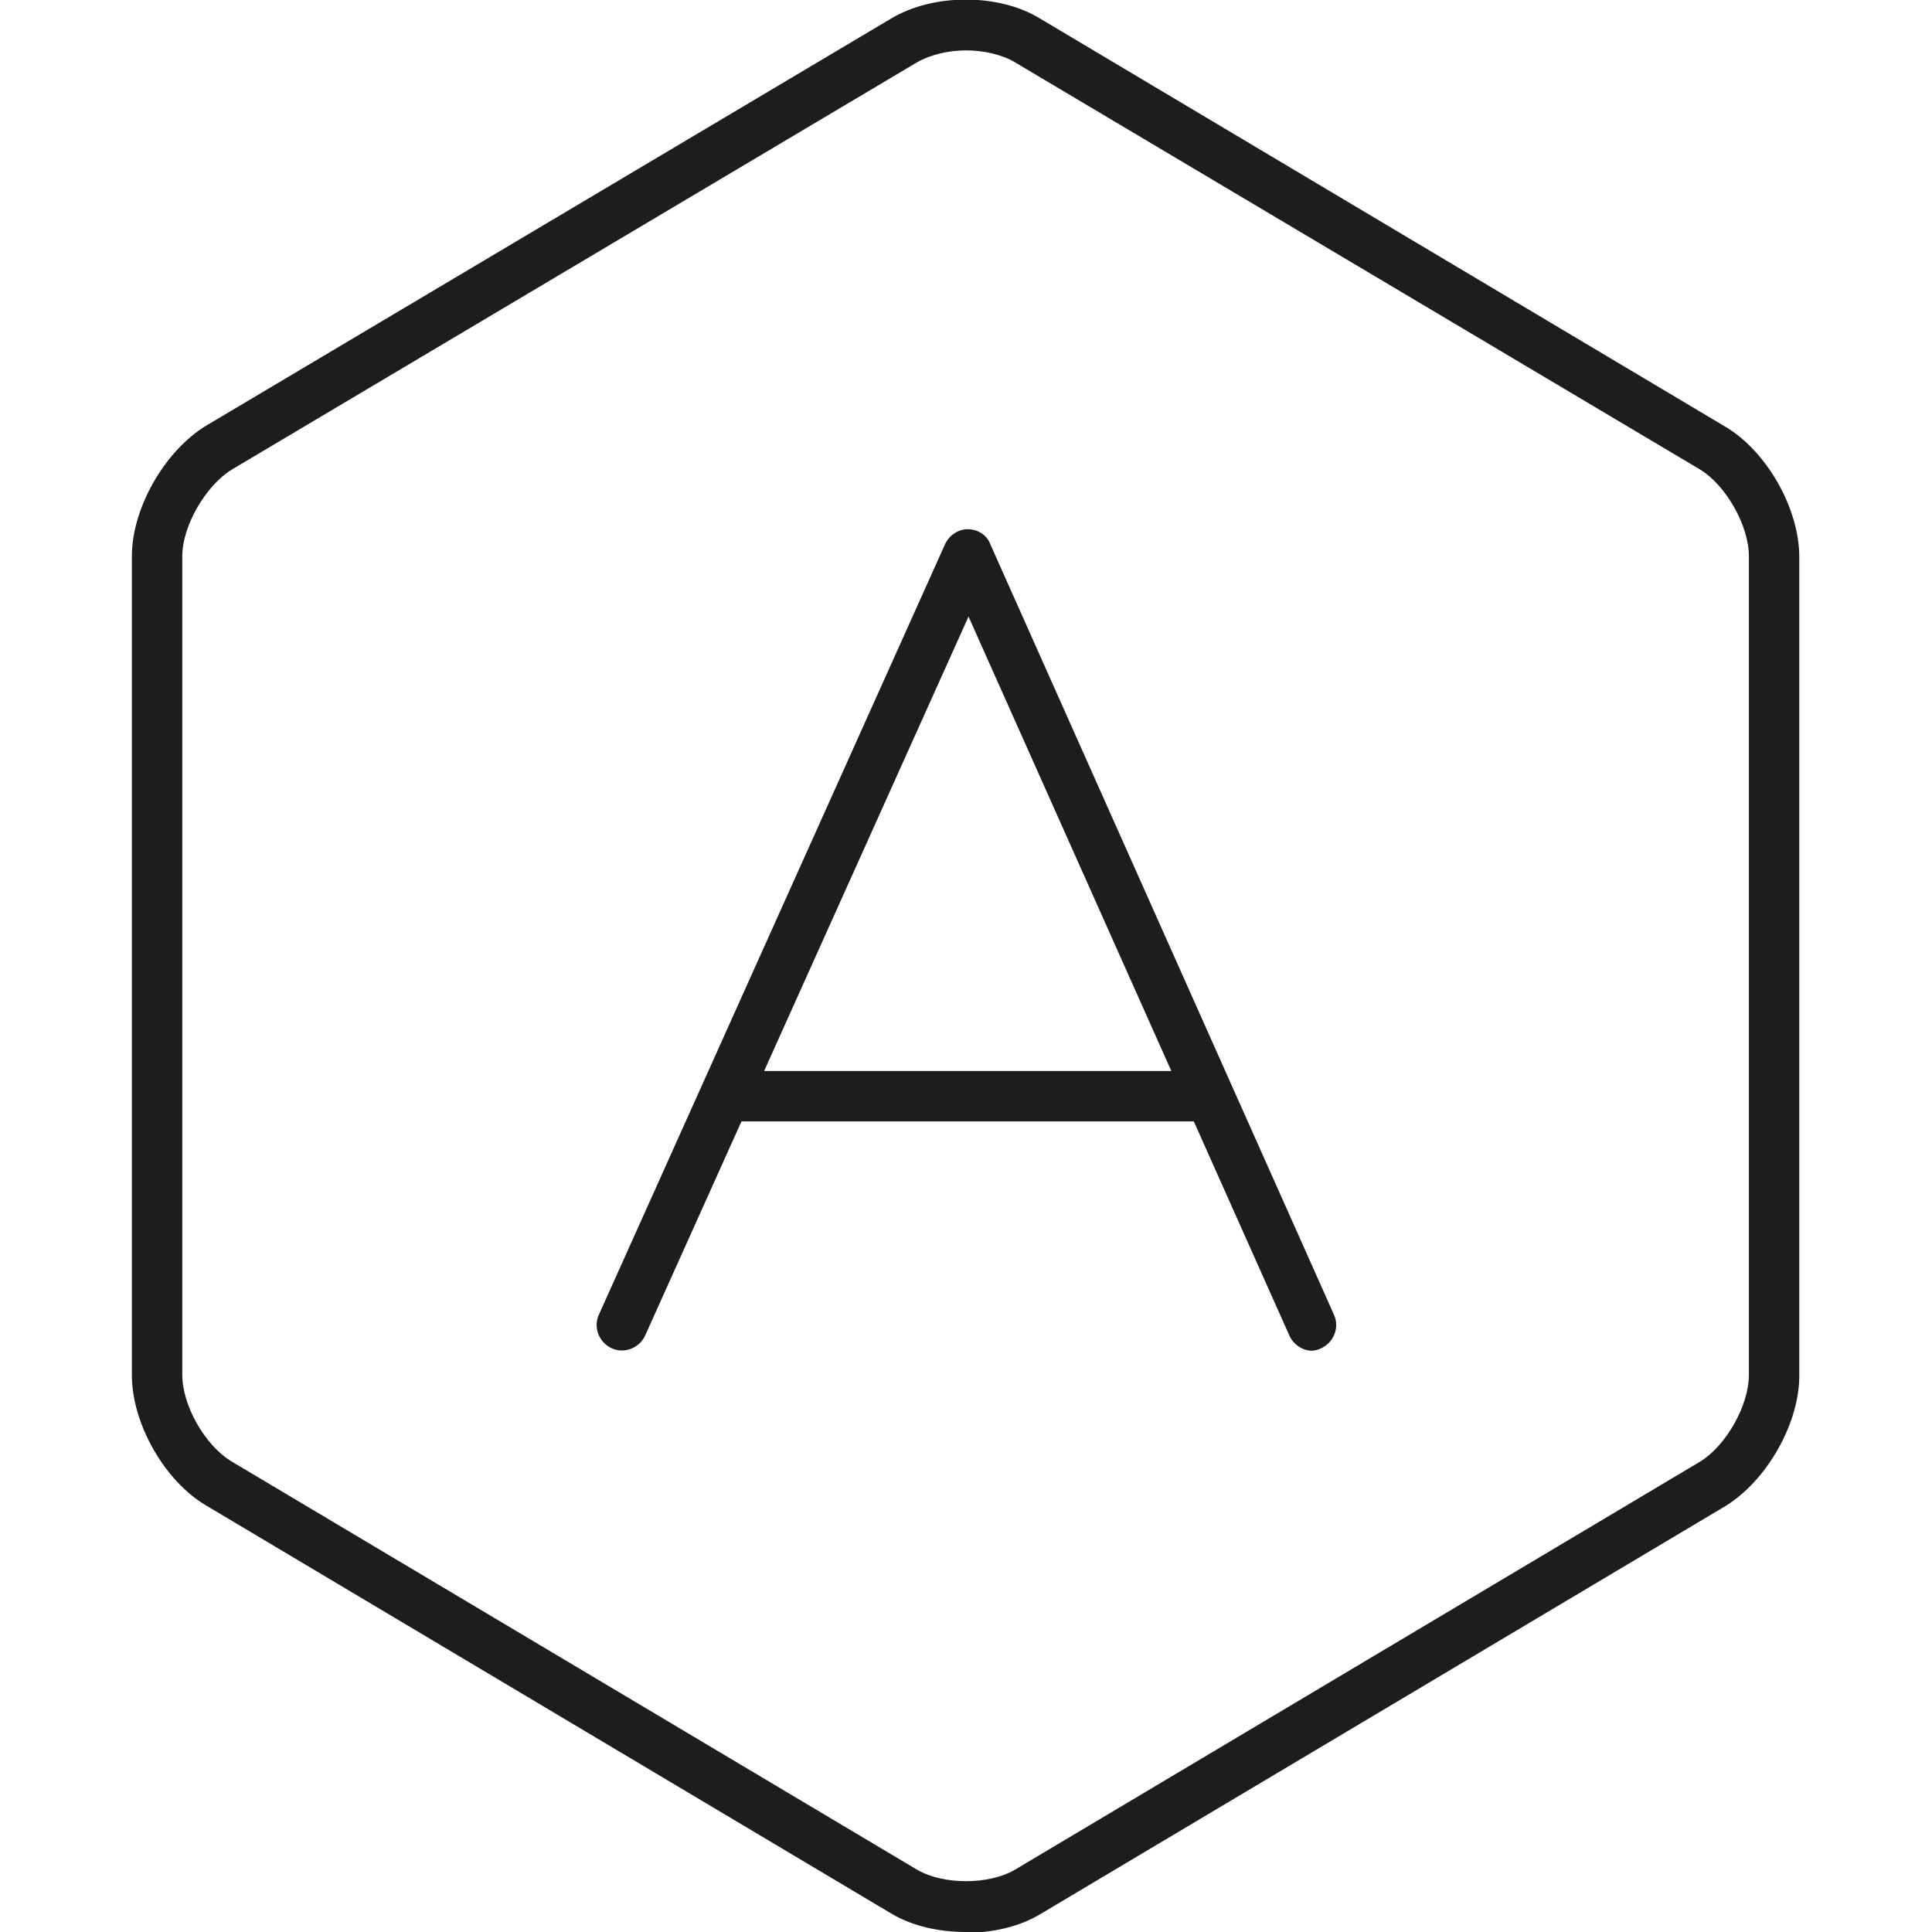 <svg viewBox="0 0 23 23" xmlns="http://www.w3.org/2000/svg" data-sanitized-data-name="Layer 3" data-name="Layer 3" id="Layer_3">
  <defs>
    <style>
      .cls-1 {
        fill: #1d1d1b;
        stroke-width: 0px;
      }
    </style>
  </defs>
  <g data-sanitized-data-name="wit A" data-name="wit A" id="wit_A">
    <g>
      <path d="m15.62,16.08c-.11,0-.22-.07-.27-.18l-3.82-8.56-3.85,8.56c-.07.15-.25.22-.4.15-.15-.07-.22-.25-.15-.4l4.12-9.17c.05-.11.16-.18.27-.18h0c.12,0,.23.07.27.18l4.09,9.17c.07.15,0,.33-.15.4-.04.02-.08.03-.12.03Z" class="cls-1"></path>
      <path d="m14.37,13.35h-5.7c-.17,0-.3-.13-.3-.3s.13-.3.3-.3h5.7c.17,0,.3.13.3.3s-.13.3-.3.3Z" class="cls-1"></path>
    </g>
    <path d="m11.5,23c-.32,0-.64-.07-.89-.22l-8.16-4.86c-.49-.29-.88-.97-.88-1.55V6.62c0-.57.39-1.25.88-1.55L10.61.22c.5-.3,1.28-.3,1.77,0l8.16,4.86c.49.29.88.97.88,1.55v9.75c0,.57-.39,1.25-.88,1.55h0l-8.16,4.86c-.25.15-.57.22-.89.22Zm0-22.4c-.21,0-.42.05-.58.14L2.76,5.59c-.31.19-.59.67-.59,1.03v9.75c0,.36.27.84.59,1.03l8.16,4.86c.31.18.85.18,1.16,0l8.16-4.86c.31-.19.58-.67.58-1.03V6.62c0-.36-.27-.84-.58-1.03L12.08.74c-.15-.09-.37-.14-.58-.14Zm8.89,17.06h0,0Z" class="cls-1"></path>
  </g>
</svg>